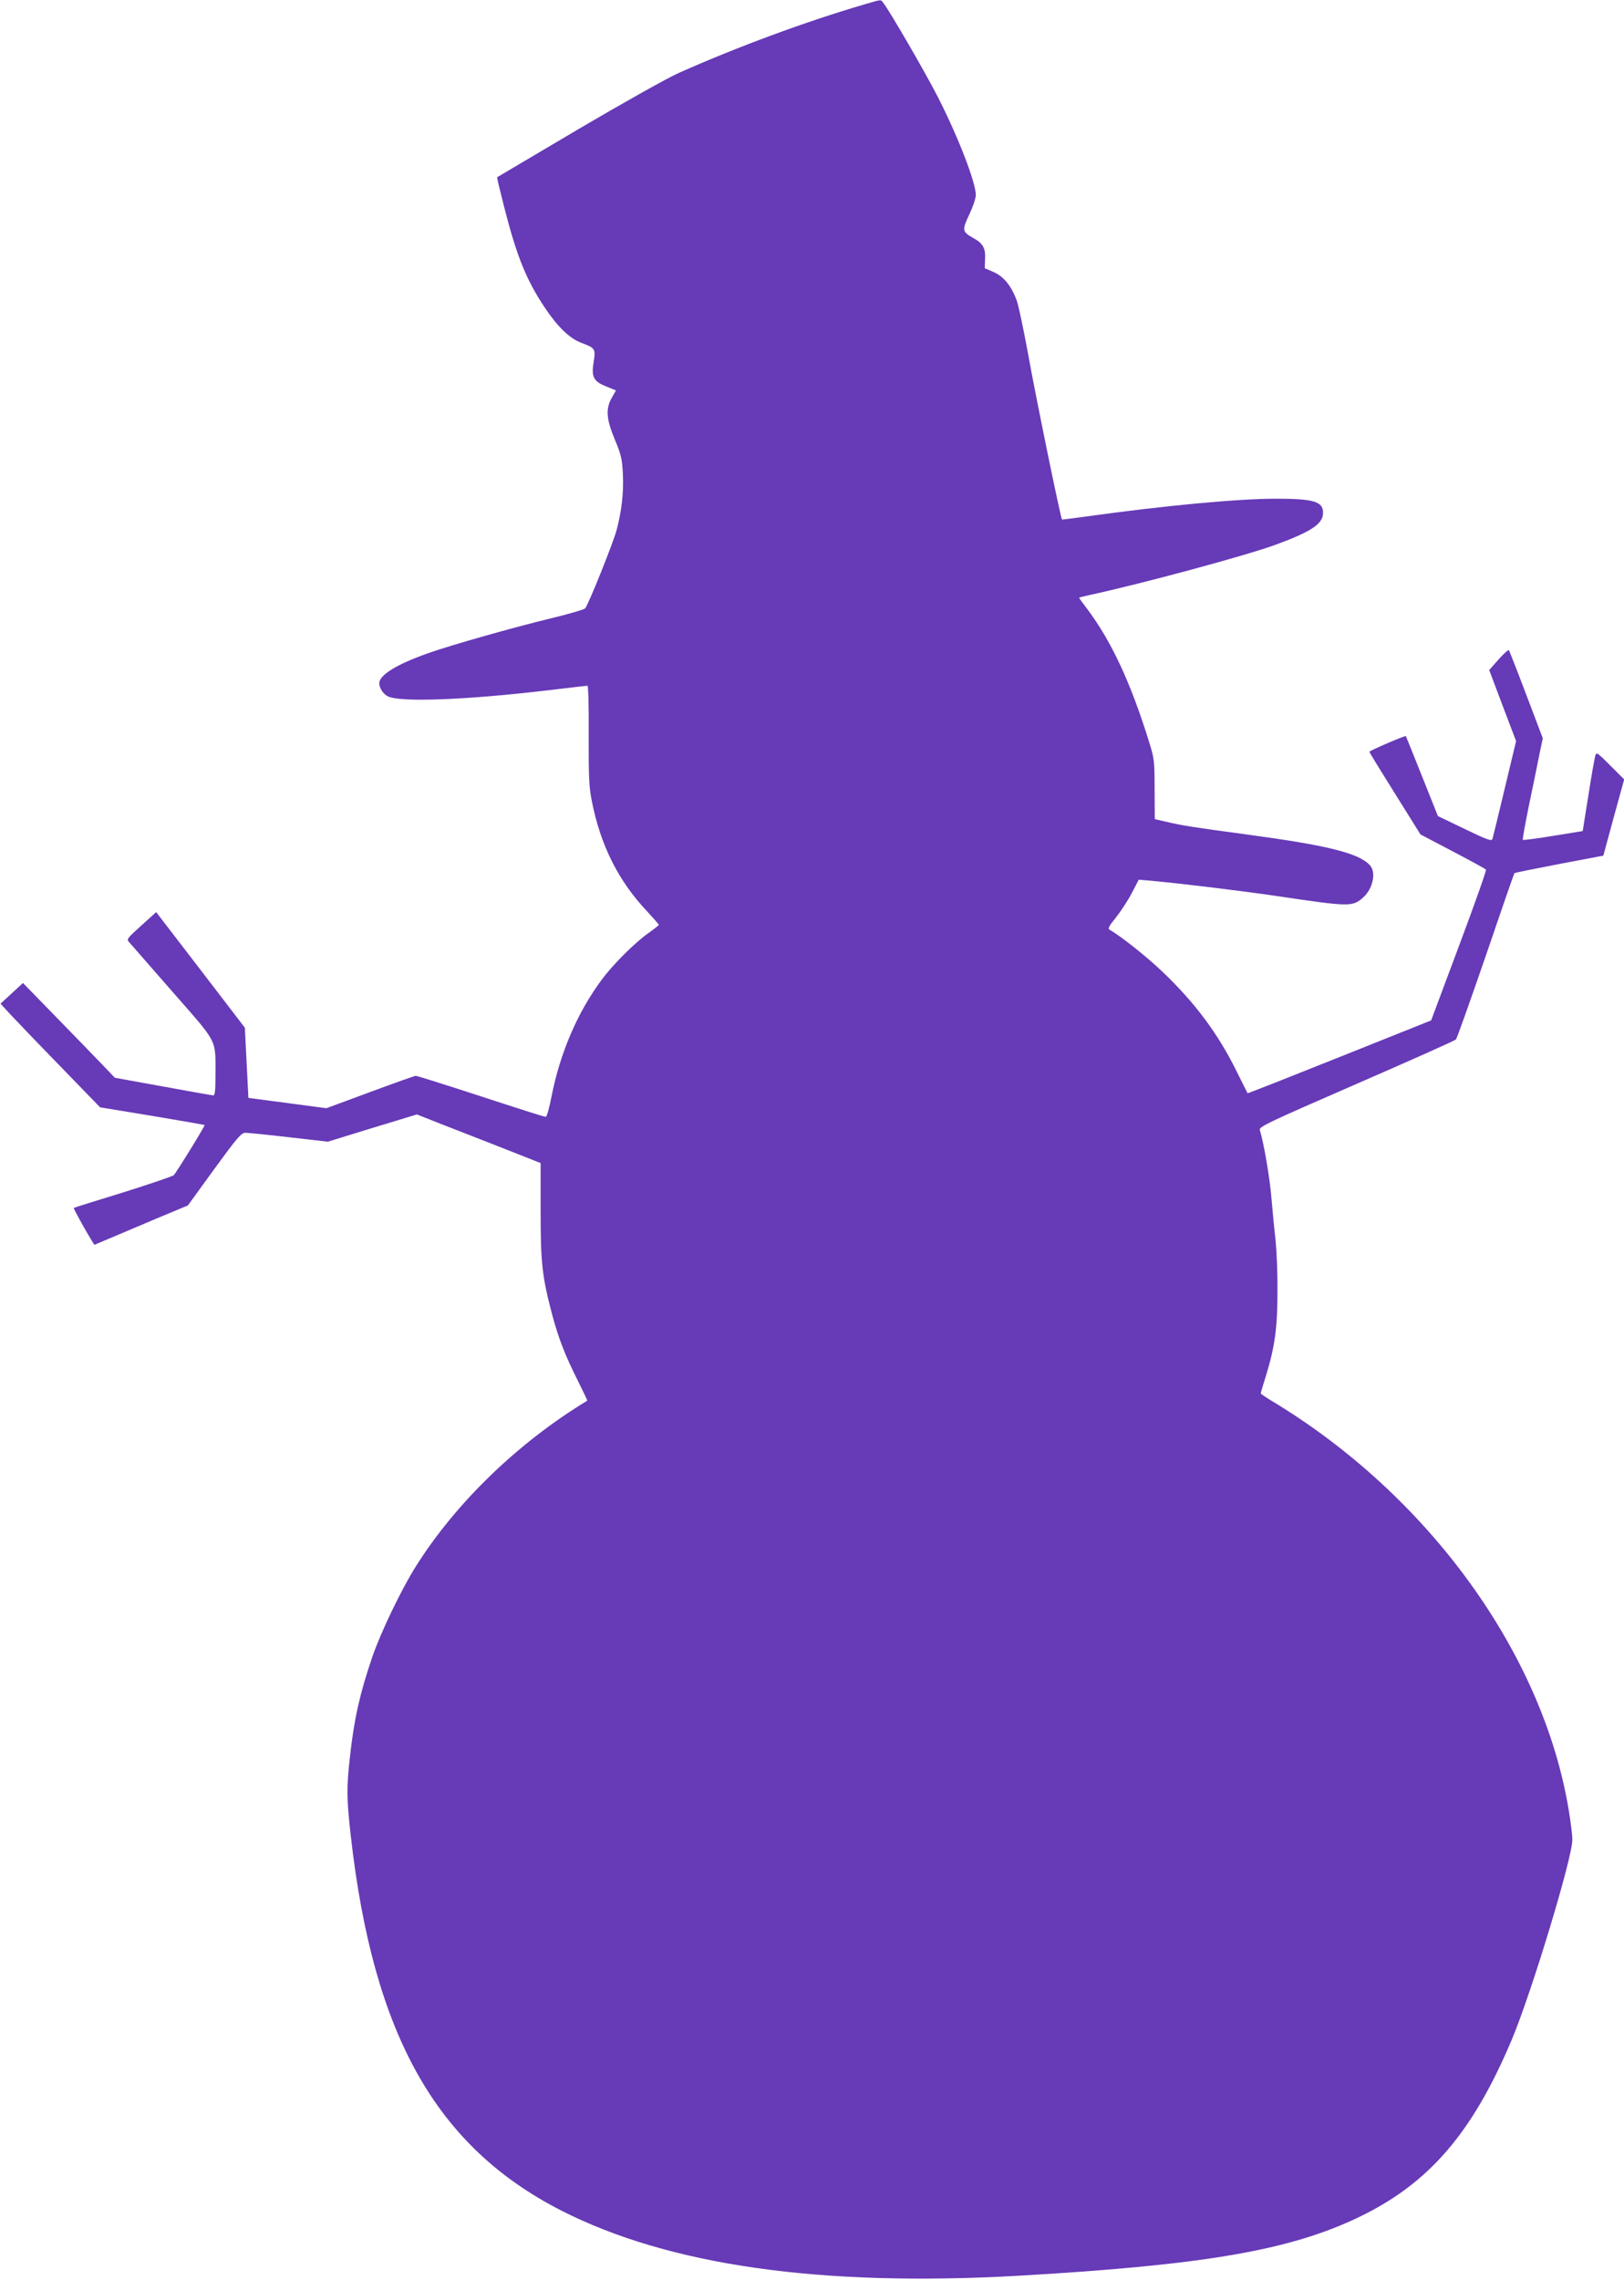 <?xml version="1.0" standalone="no"?>
<!DOCTYPE svg PUBLIC "-//W3C//DTD SVG 20010904//EN"
 "http://www.w3.org/TR/2001/REC-SVG-20010904/DTD/svg10.dtd">
<svg version="1.0" xmlns="http://www.w3.org/2000/svg"
 width="912pt" height="1280pt" viewBox="0 0 912 1280"
 preserveAspectRatio="xMidYMid meet">
<g transform="translate(0,1280) scale(0.1,-0.1)"
fill="#673ab7" stroke="none">
<path d="M4850 12774 c-321 -94 -707 -236 -1037 -383 -60 -26 -313 -168 -563
-315 -250 -148 -456 -270 -458 -271 -2 -2 16 -76 39 -166 70 -276 125 -412
229 -567 72 -108 140 -173 205 -197 76 -28 81 -34 69 -105 -14 -85 -2 -111 69
-139 l56 -23 -26 -46 c-33 -62 -27 -119 23 -238 32 -77 38 -102 42 -188 5
-100 -7 -205 -35 -311 -18 -70 -161 -425 -177 -441 -6 -6 -90 -31 -186 -54
-226 -55 -557 -149 -689 -195 -180 -63 -281 -124 -281 -171 0 -27 23 -62 49
-74 71 -34 439 -20 904 35 114 14 212 25 216 25 5 0 8 -125 7 -277 -1 -230 2
-294 17 -368 49 -251 150 -452 313 -624 35 -38 64 -71 64 -73 0 -3 -27 -24
-59 -47 -73 -51 -197 -174 -260 -259 -136 -182 -235 -410 -284 -659 -12 -62
-26 -113 -32 -113 -10 0 -81 22 -485 154 -130 42 -240 76 -245 76 -6 0 -121
-41 -256 -91 l-246 -91 -219 29 -219 29 -10 197 -10 197 -249 325 -249 324
-84 -76 c-84 -76 -84 -76 -64 -97 10 -12 120 -137 243 -278 256 -293 238 -256
238 -470 0 -80 -3 -108 -12 -108 -7 0 -134 23 -283 50 l-270 49 -65 68 c-35
37 -152 157 -258 266 l-193 198 -63 -58 -63 -58 55 -60 c31 -33 156 -164 280
-291 l224 -231 292 -48 c160 -27 293 -50 295 -51 4 -4 -154 -260 -173 -282 -7
-6 -135 -50 -285 -97 -150 -46 -275 -85 -277 -87 -2 -3 65 -125 102 -185 l14
-22 83 35 c45 19 163 69 262 111 l180 75 148 204 c129 177 152 204 175 204 15
0 125 -11 245 -25 l218 -25 250 77 250 76 147 -58 c81 -31 237 -93 348 -136
l200 -79 0 -267 c0 -293 8 -368 64 -581 36 -135 73 -231 146 -376 30 -60 53
-109 52 -110 -388 -235 -739 -574 -963 -931 -82 -130 -198 -372 -245 -510 -70
-205 -102 -350 -125 -560 -19 -173 -19 -233 5 -443 126 -1117 479 -1744 1182
-2103 605 -308 1454 -429 2568 -366 1041 60 1521 142 1909 328 395 189 640
473 861 998 111 264 340 1020 340 1122 0 24 -9 98 -20 164 -145 883 -789 1770
-1667 2299 -35 21 -63 40 -63 43 0 3 13 48 30 101 49 161 64 266 64 472 1 102
-5 232 -11 290 -7 58 -17 164 -23 235 -9 110 -42 305 -65 380 -6 19 44 42 542
259 301 131 553 243 559 250 6 6 81 218 168 470 86 253 158 461 161 464 2 2
115 25 251 51 l248 47 58 214 59 214 -78 78 c-72 72 -78 77 -84 56 -4 -13 -22
-113 -39 -224 l-32 -200 -166 -27 c-91 -15 -168 -25 -170 -22 -3 2 14 93 36
202 23 109 49 236 58 283 l18 85 -93 245 c-51 135 -95 247 -98 250 -3 3 -29
-21 -58 -53 l-52 -59 75 -199 76 -200 -64 -267 c-35 -147 -66 -274 -69 -283
-5 -13 -32 -3 -156 57 l-150 72 -89 223 c-49 123 -90 225 -91 226 -3 5 -205
-82 -205 -88 0 -3 65 -109 144 -235 l143 -229 181 -95 c99 -52 183 -98 187
-102 4 -3 -64 -195 -151 -427 l-157 -420 -515 -206 c-283 -113 -515 -205 -516
-203 -1 2 -28 56 -60 120 -105 214 -237 391 -422 566 -86 82 -232 198 -293
232 -11 6 -3 21 36 69 27 34 67 95 89 137 l39 75 70 -6 c165 -15 517 -58 706
-86 412 -61 423 -61 484 -8 55 49 75 141 38 181 -61 68 -239 112 -693 173
-305 41 -361 50 -450 71 l-65 15 -1 167 c0 154 -2 174 -28 257 -105 341 -215
576 -352 758 -24 31 -44 59 -44 61 0 1 26 8 58 15 288 62 881 222 1047 283
201 74 265 117 265 179 0 63 -52 79 -265 79 -213 0 -638 -40 -1065 -100 -74
-10 -136 -18 -136 -17 -8 8 -153 718 -189 922 -26 141 -55 281 -66 310 -31 82
-74 134 -130 158 l-49 21 2 52 c3 61 -12 88 -67 118 -62 35 -63 44 -22 131 20
42 37 92 37 110 0 69 -97 322 -210 544 -67 133 -279 499 -312 538 -13 16 -5
17 -108 -13z"/>
</g>
</svg>
